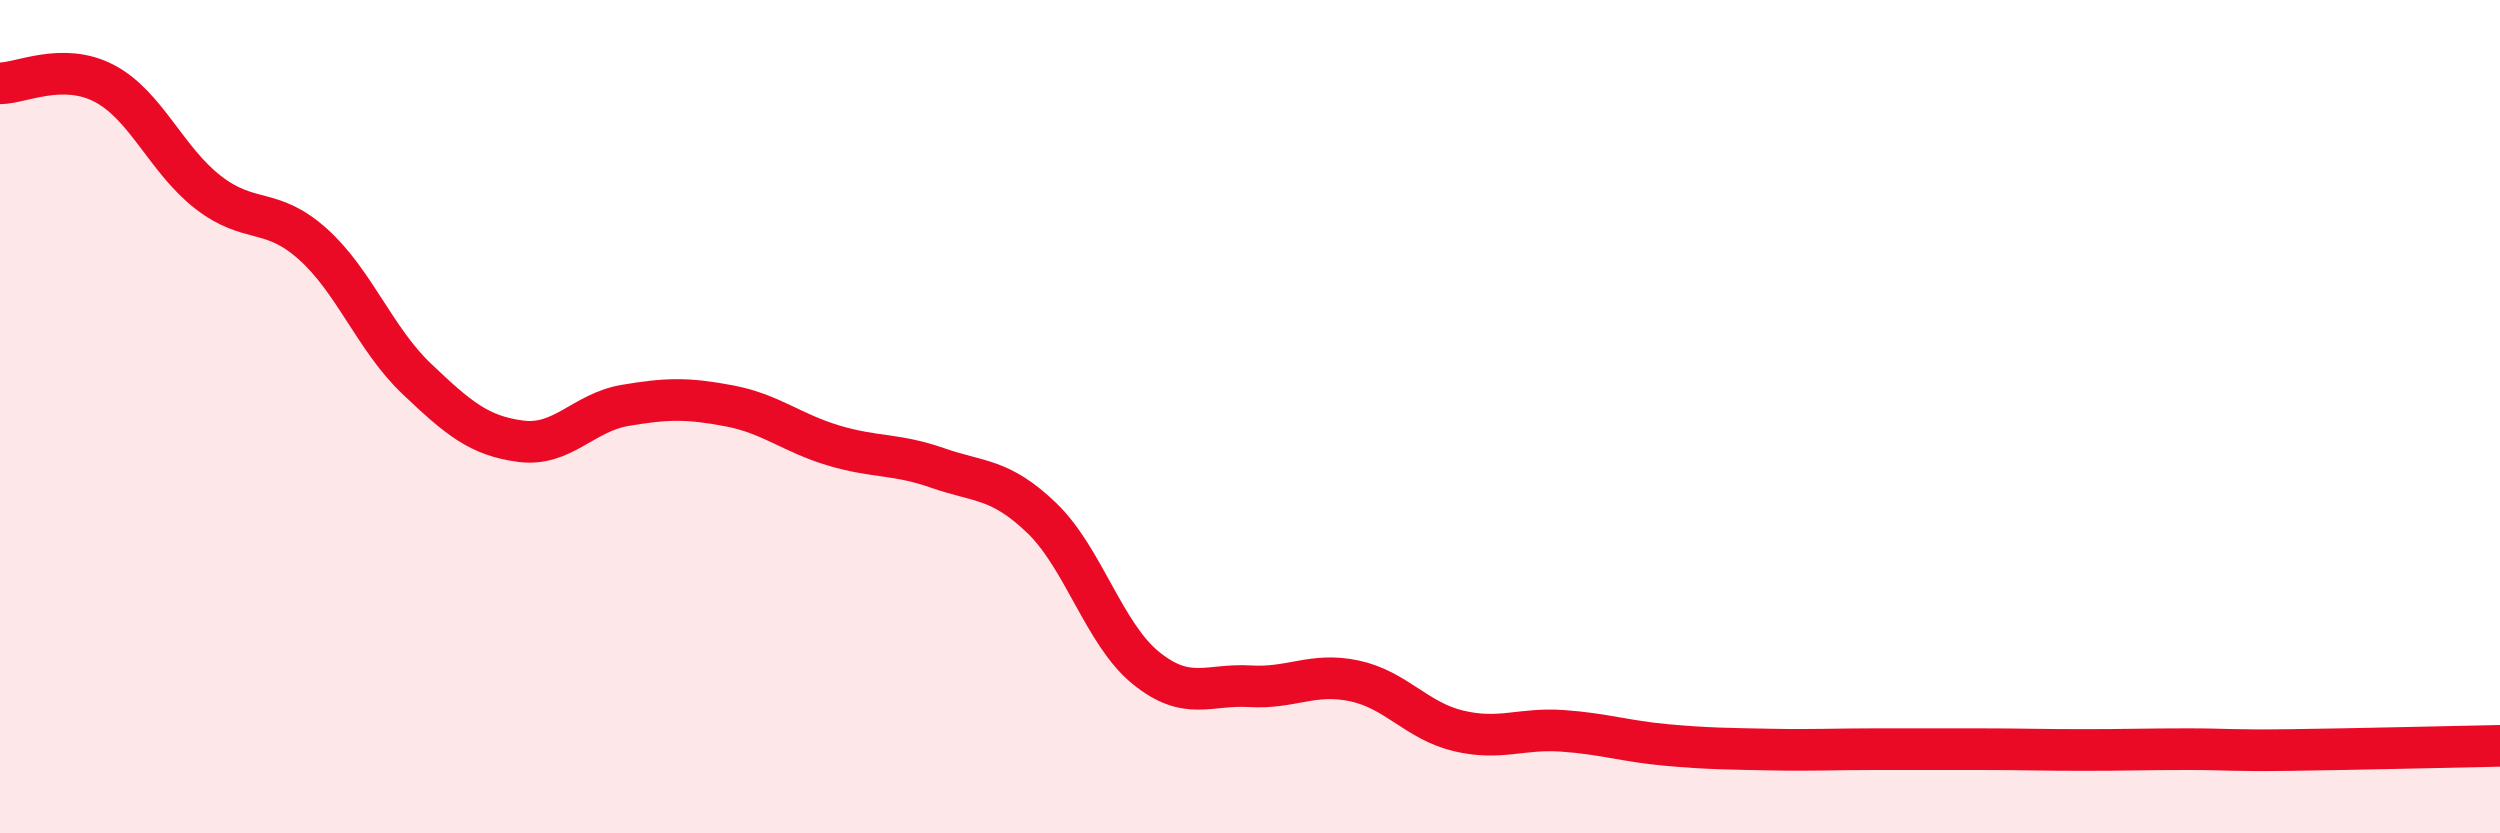 
    <svg width="60" height="20" viewBox="0 0 60 20" xmlns="http://www.w3.org/2000/svg">
      <path
        d="M 0,2 C 0.5,2 1.5,1.48 2.5,2 C 3.5,2.52 4,3.85 5,4.62 C 6,5.39 6.5,4.96 7.5,5.85 C 8.5,6.74 9,8.14 10,9.09 C 11,10.04 11.5,10.46 12.5,10.59 C 13.5,10.72 14,9.9 15,9.73 C 16,9.56 16.5,9.55 17.5,9.74 C 18.5,9.93 19,10.39 20,10.69 C 21,10.99 21.5,10.88 22.5,11.23 C 23.5,11.58 24,11.47 25,12.43 C 26,13.39 26.5,15.22 27.5,16.03 C 28.5,16.84 29,16.41 30,16.47 C 31,16.53 31.5,16.13 32.5,16.34 C 33.5,16.55 34,17.3 35,17.54 C 36,17.78 36.5,17.47 37.5,17.54 C 38.5,17.61 39,17.79 40,17.88 C 41,17.97 41.5,17.97 42.5,17.99 C 43.5,18.01 44,17.98 45,17.98 C 46,17.98 46.5,17.98 47.5,17.98 C 48.5,17.98 49,18 50,18 C 51,18 51.5,17.98 52.5,17.98 C 53.5,17.98 53.5,18.02 55,18 C 56.5,17.98 59,17.92 60,17.9L60 20L0 20Z"
        fill="#EB0A25"
        opacity="0.1"
        stroke-linecap="round"
        stroke-linejoin="round"
      />
      <path
        d="M 0,2 C 0.5,2 1.5,1.48 2.5,2 C 3.5,2.52 4,3.85 5,4.62 C 6,5.39 6.5,4.96 7.5,5.85 C 8.5,6.74 9,8.14 10,9.09 C 11,10.04 11.5,10.46 12.5,10.59 C 13.5,10.72 14,9.9 15,9.73 C 16,9.56 16.5,9.55 17.5,9.74 C 18.5,9.93 19,10.39 20,10.69 C 21,10.99 21.5,10.88 22.5,11.23 C 23.5,11.58 24,11.47 25,12.43 C 26,13.39 26.5,15.22 27.5,16.03 C 28.5,16.84 29,16.41 30,16.47 C 31,16.53 31.5,16.13 32.5,16.34 C 33.5,16.55 34,17.3 35,17.54 C 36,17.78 36.5,17.47 37.5,17.54 C 38.5,17.61 39,17.79 40,17.88 C 41,17.97 41.5,17.97 42.5,17.99 C 43.5,18.01 44,17.98 45,17.98 C 46,17.98 46.5,17.98 47.5,17.98 C 48.5,17.98 49,18 50,18 C 51,18 51.5,17.98 52.5,17.98 C 53.5,17.98 53.5,18.02 55,18 C 56.5,17.98 59,17.92 60,17.9"
        stroke="#EB0A25"
        stroke-width="1"
        fill="none"
        stroke-linecap="round"
        stroke-linejoin="round"
      />
    </svg>
  